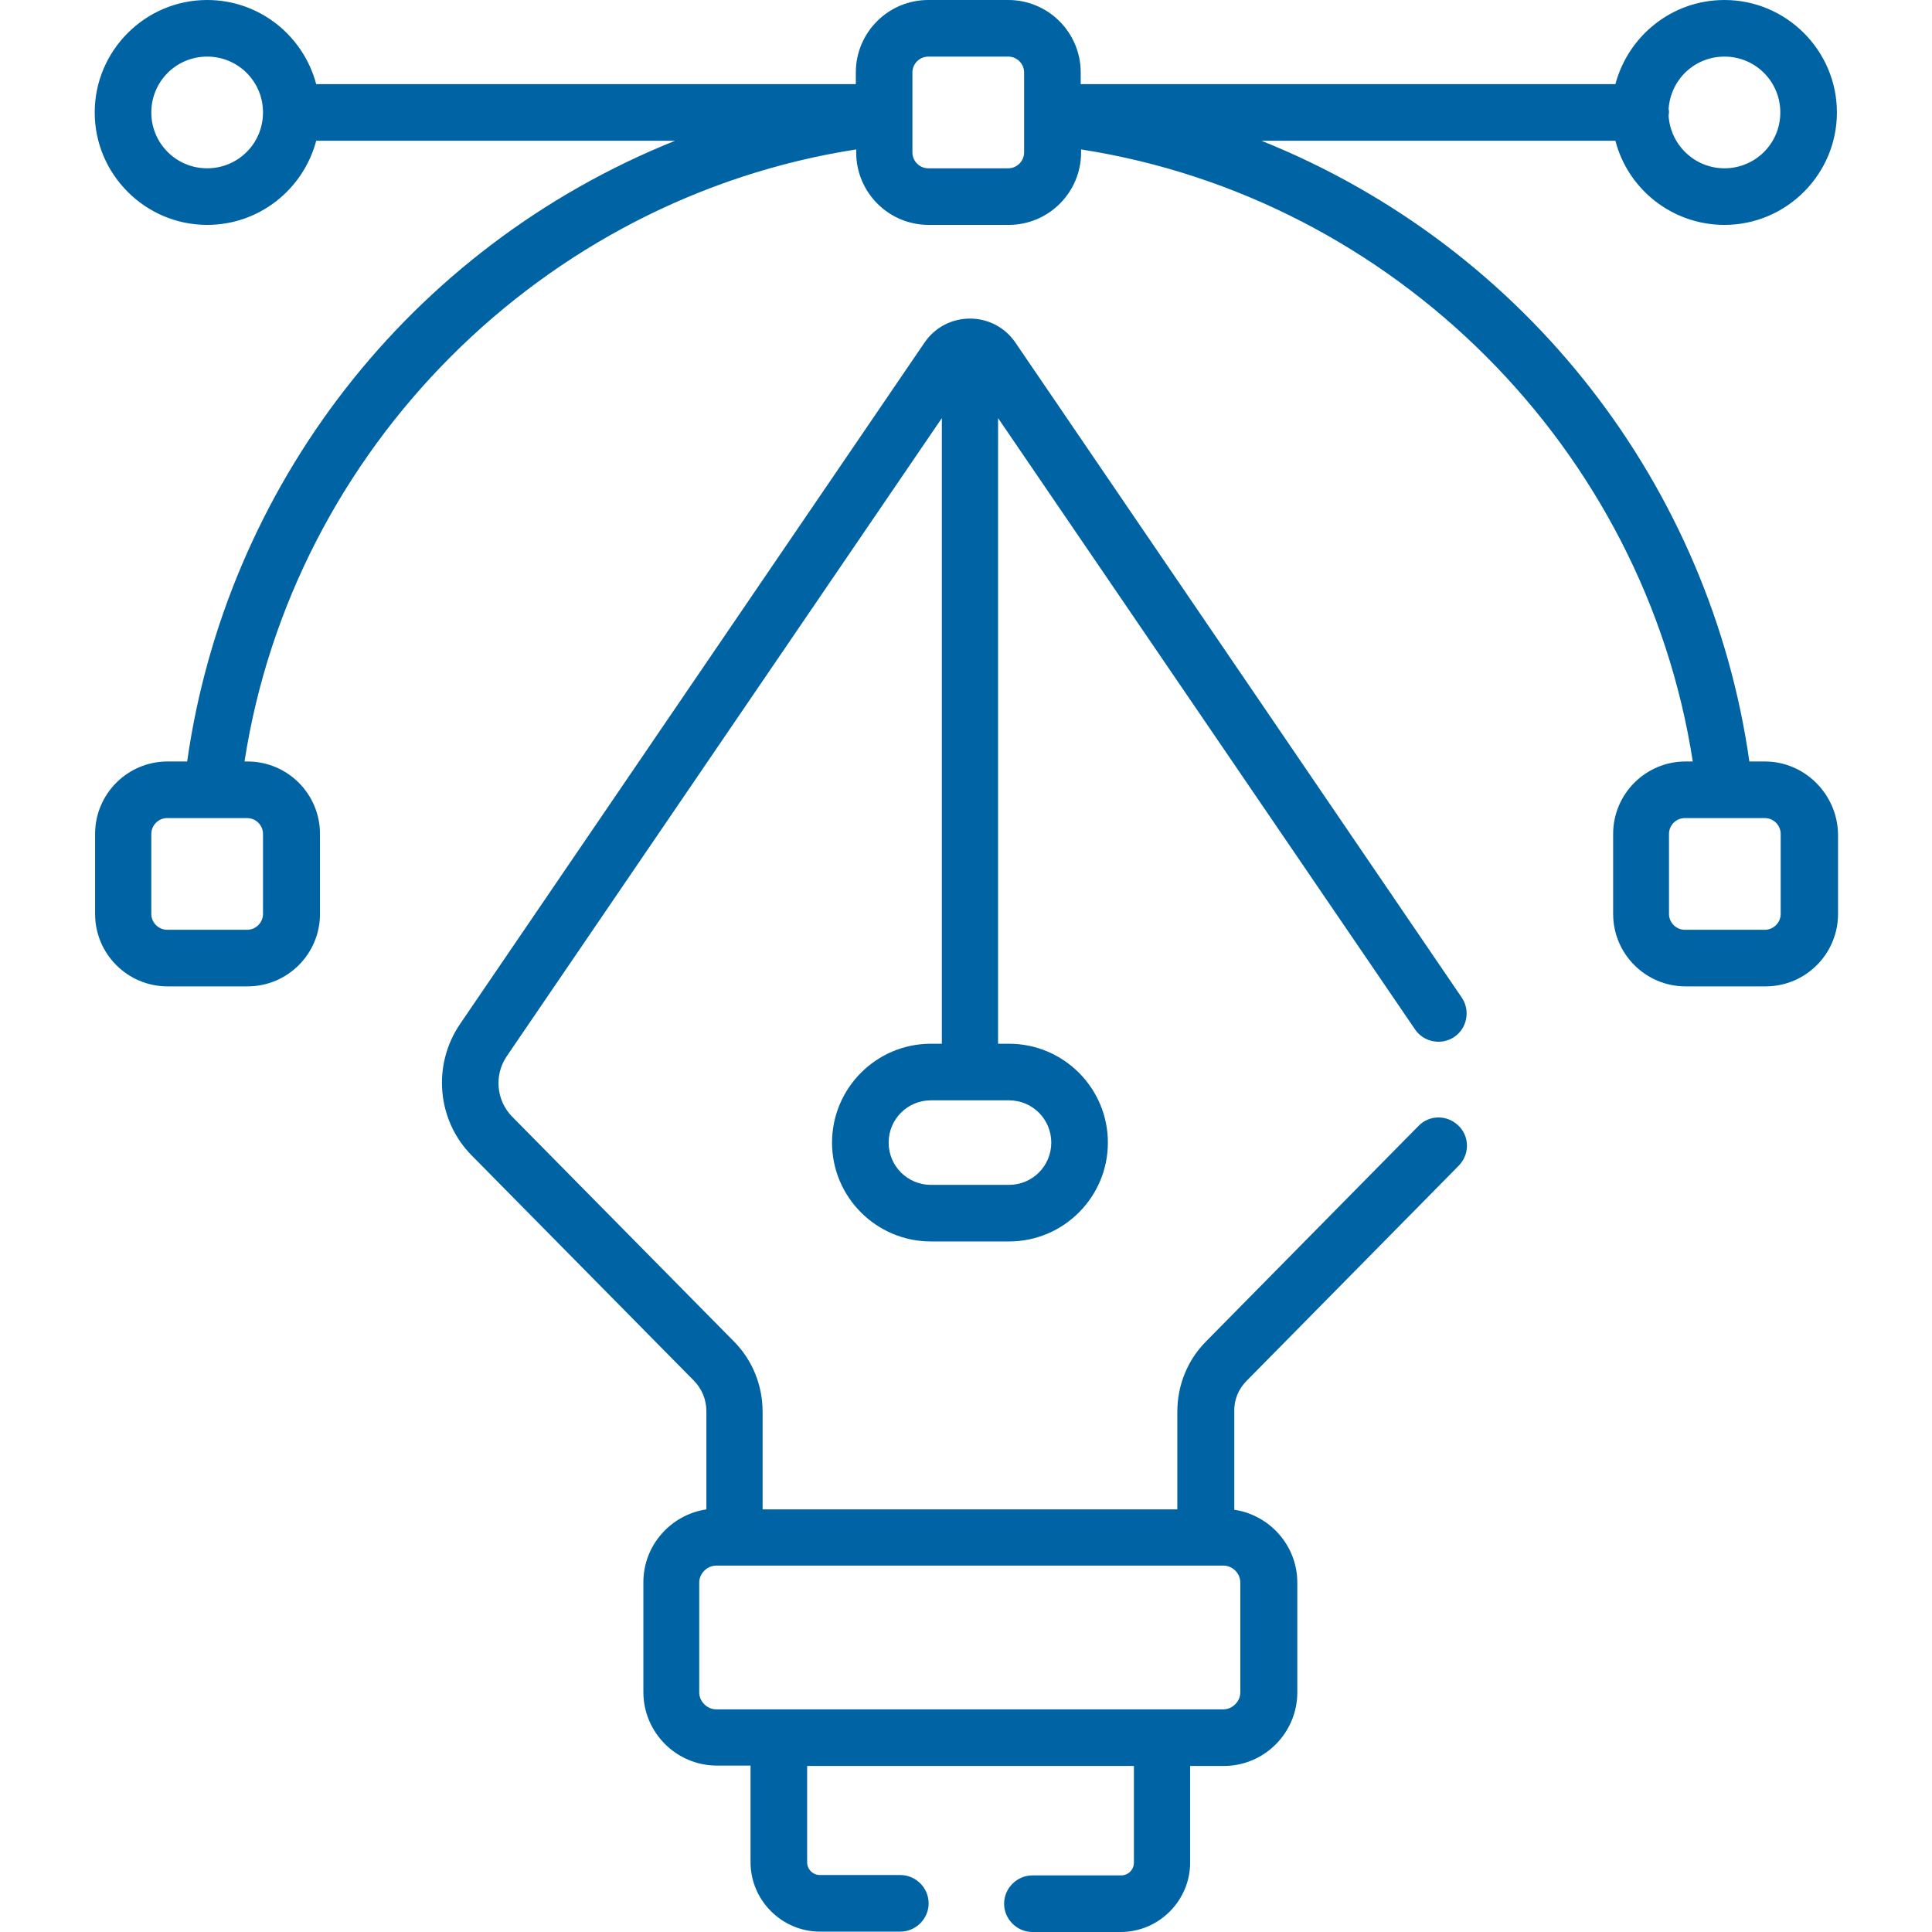 <?xml version="1.0" encoding="utf-8"?>
<!-- Generator: Adobe Illustrator 21.0.0, SVG Export Plug-In . SVG Version: 6.00 Build 0)  -->
<svg version="1.1" id="Capa_1" xmlns="http://www.w3.org/2000/svg" xmlns:xlink="http://www.w3.org/1999/xlink" x="0px" y="0px"
	 viewBox="0 0 512 512" style="enable-background:new 0 0 512 512;" xml:space="preserve">
<style type="text/css">
	.st0{fill:#0064A4;}
</style>
<g>
	<g>
		<path class="st0" d="M467.7,201.8h-4.1C453.3,129.3,405,65.7,334.3,37.3h93.8c3.3,12.8,15,22.3,28.9,22.3
			c16.4,0,29.8-13.4,29.8-29.8S473.4,0,457,0c-13.9,0-25.5,9.5-28.9,22.3H286.4v-3.1c0-10.6-8.6-19.2-19.2-19.2H246
			c-10.6,0-19.2,8.6-19.2,19.2v3.1h-143C80.4,9.5,68.8,0,54.9,0C38.5,0,25.1,13.4,25.1,29.8s13.4,29.8,29.8,29.8
			c13.9,0,25.5-9.5,28.9-22.3h95.1c-70.7,28.4-119,91.9-129.3,164.5h-5.2c-10.6,0-19.2,8.6-19.2,19.2v21.2
			c0,10.6,8.6,19.2,19.2,19.2h21.2c10.6,0,19.2-8.6,19.2-19.2v-21.2c0-10.6-8.6-19.2-19.2-19.2h-0.8
			c12.8-82.9,79.1-149.3,162.1-162.2v0.8c0,10.6,8.6,19.2,19.2,19.2h21.2c10.6,0,19.2-8.6,19.2-19.2v-0.8
			c82.9,12.9,149.3,79.3,162.1,162.2h-1.9c-10.6,0-19.2,8.6-19.2,19.2v21.2c0,10.6,8.6,19.2,19.2,19.2h21.2
			c10.6,0,19.2-8.6,19.2-19.2v-21.2C486.9,210.5,478.3,201.8,467.7,201.8z M442.2,28.9c0.5-7.8,6.9-13.9,14.8-13.9
			c8.2,0,14.8,6.6,14.8,14.8s-6.6,14.8-14.8,14.8c-7.9,0-14.3-6.2-14.8-13.9c0-0.3,0.1-0.6,0.1-0.9
			C442.3,29.5,442.3,29.2,442.2,28.9z M54.9,44.6c-8.2,0-14.8-6.6-14.8-14.8c0-8.2,6.6-14.8,14.8-14.8s14.8,6.6,14.8,14.8
			S63.1,44.6,54.9,44.6z M65.5,216.8c2.3,0,4.2,1.9,4.2,4.2v21.2c0,2.3-1.9,4.2-4.2,4.2H44.3c-2.3,0-4.2-1.9-4.2-4.2v-21.2
			c0-2.3,1.9-4.2,4.2-4.2H65.5z M271.4,40.4c0,2.3-1.9,4.2-4.2,4.2H246c-2.3,0-4.2-1.9-4.2-4.2c0-8.1,0-13.3,0-21.2
			c0-2.3,1.9-4.2,4.2-4.2h21.2c2.3,0,4.2,1.9,4.2,4.2C271.4,27.2,271.4,32.3,271.4,40.4z M471.9,242.2c0,2.3-1.9,4.2-4.2,4.2h-21.2
			c-2.3,0-4.2-1.9-4.2-4.2v-21.2c0-2.3,1.9-4.2,4.2-4.2h21.2c2.3,0,4.2,1.9,4.2,4.2V242.2z"/>
	</g>
</g>
<g>
	<g>
		<path class="st0" d="M330.4,365.9l56.2-57c2.9-3,2.9-7.7-0.1-10.6c-3-2.9-7.7-2.9-10.6,0.1l-56.2,57c-5,5-7.7,11.7-7.7,18.8v25.8
			H202.1v-25.8c0-7.1-2.7-13.8-7.7-18.8l-58.7-59.5c-4.2-4.3-4.8-11-1.4-16l115.3-169.1v165.8h-2.9c-14.5,0-26.2,11.8-26.2,26.2
			c0,14.5,11.8,26.2,26.2,26.2h20.7c14.5,0,26.2-11.8,26.2-26.2c0-14.5-11.8-26.2-26.2-26.2h-2.9V110.8L375,272.8
			c2.3,3.4,7,4.3,10.4,2c3.4-2.3,4.3-7,2-10.4L269.1,90.8c-5.8-8.5-18.3-8.5-24.1,0L121.9,271.4c-7.4,10.9-6.1,25.6,3.2,34.9
			l58.7,59.5c2.2,2.2,3.4,5.1,3.4,8.2v26c-9.4,1.4-16.7,9.5-16.7,19.3v29.1c0,10.8,8.8,19.5,19.5,19.5h8.9v25.6
			c0,10.1,8.3,18.4,18.4,18.4h21.3c4.1,0,7.5-3.4,7.5-7.5s-3.4-7.5-7.5-7.5h-21.3c-1.9,0-3.4-1.5-3.4-3.4V468h86.6v25.6
			c0,1.9-1.5,3.4-3.4,3.4h-23.5c-4.1,0-7.5,3.4-7.5,7.5s3.4,7.5,7.5,7.5H297c10.1,0,18.4-8.3,18.4-18.4V468h8.9
			c10.8,0,19.5-8.8,19.5-19.5v-29.1c0-9.8-7.3-17.9-16.7-19.3v-26C327,371,328.2,368.1,330.4,365.9z M267.4,291.6
			c6.2,0,11.2,5,11.2,11.2s-5,11.2-11.2,11.2h-20.7c-6.2,0-11.2-5-11.2-11.2s5-11.2,11.2-11.2H267.4z M328.7,419.4v29.1
			c0,2.4-2.1,4.5-4.5,4.5c-4.9,0-129.5,0-134.4,0c-2.4,0-4.5-2.1-4.5-4.5v-29.1c0-2.4,2.1-4.5,4.5-4.5c4.8,0,129.5,0,134.4,0
			C326.7,414.9,328.7,417,328.7,419.4z"/>
	</g>
</g>
</svg>
